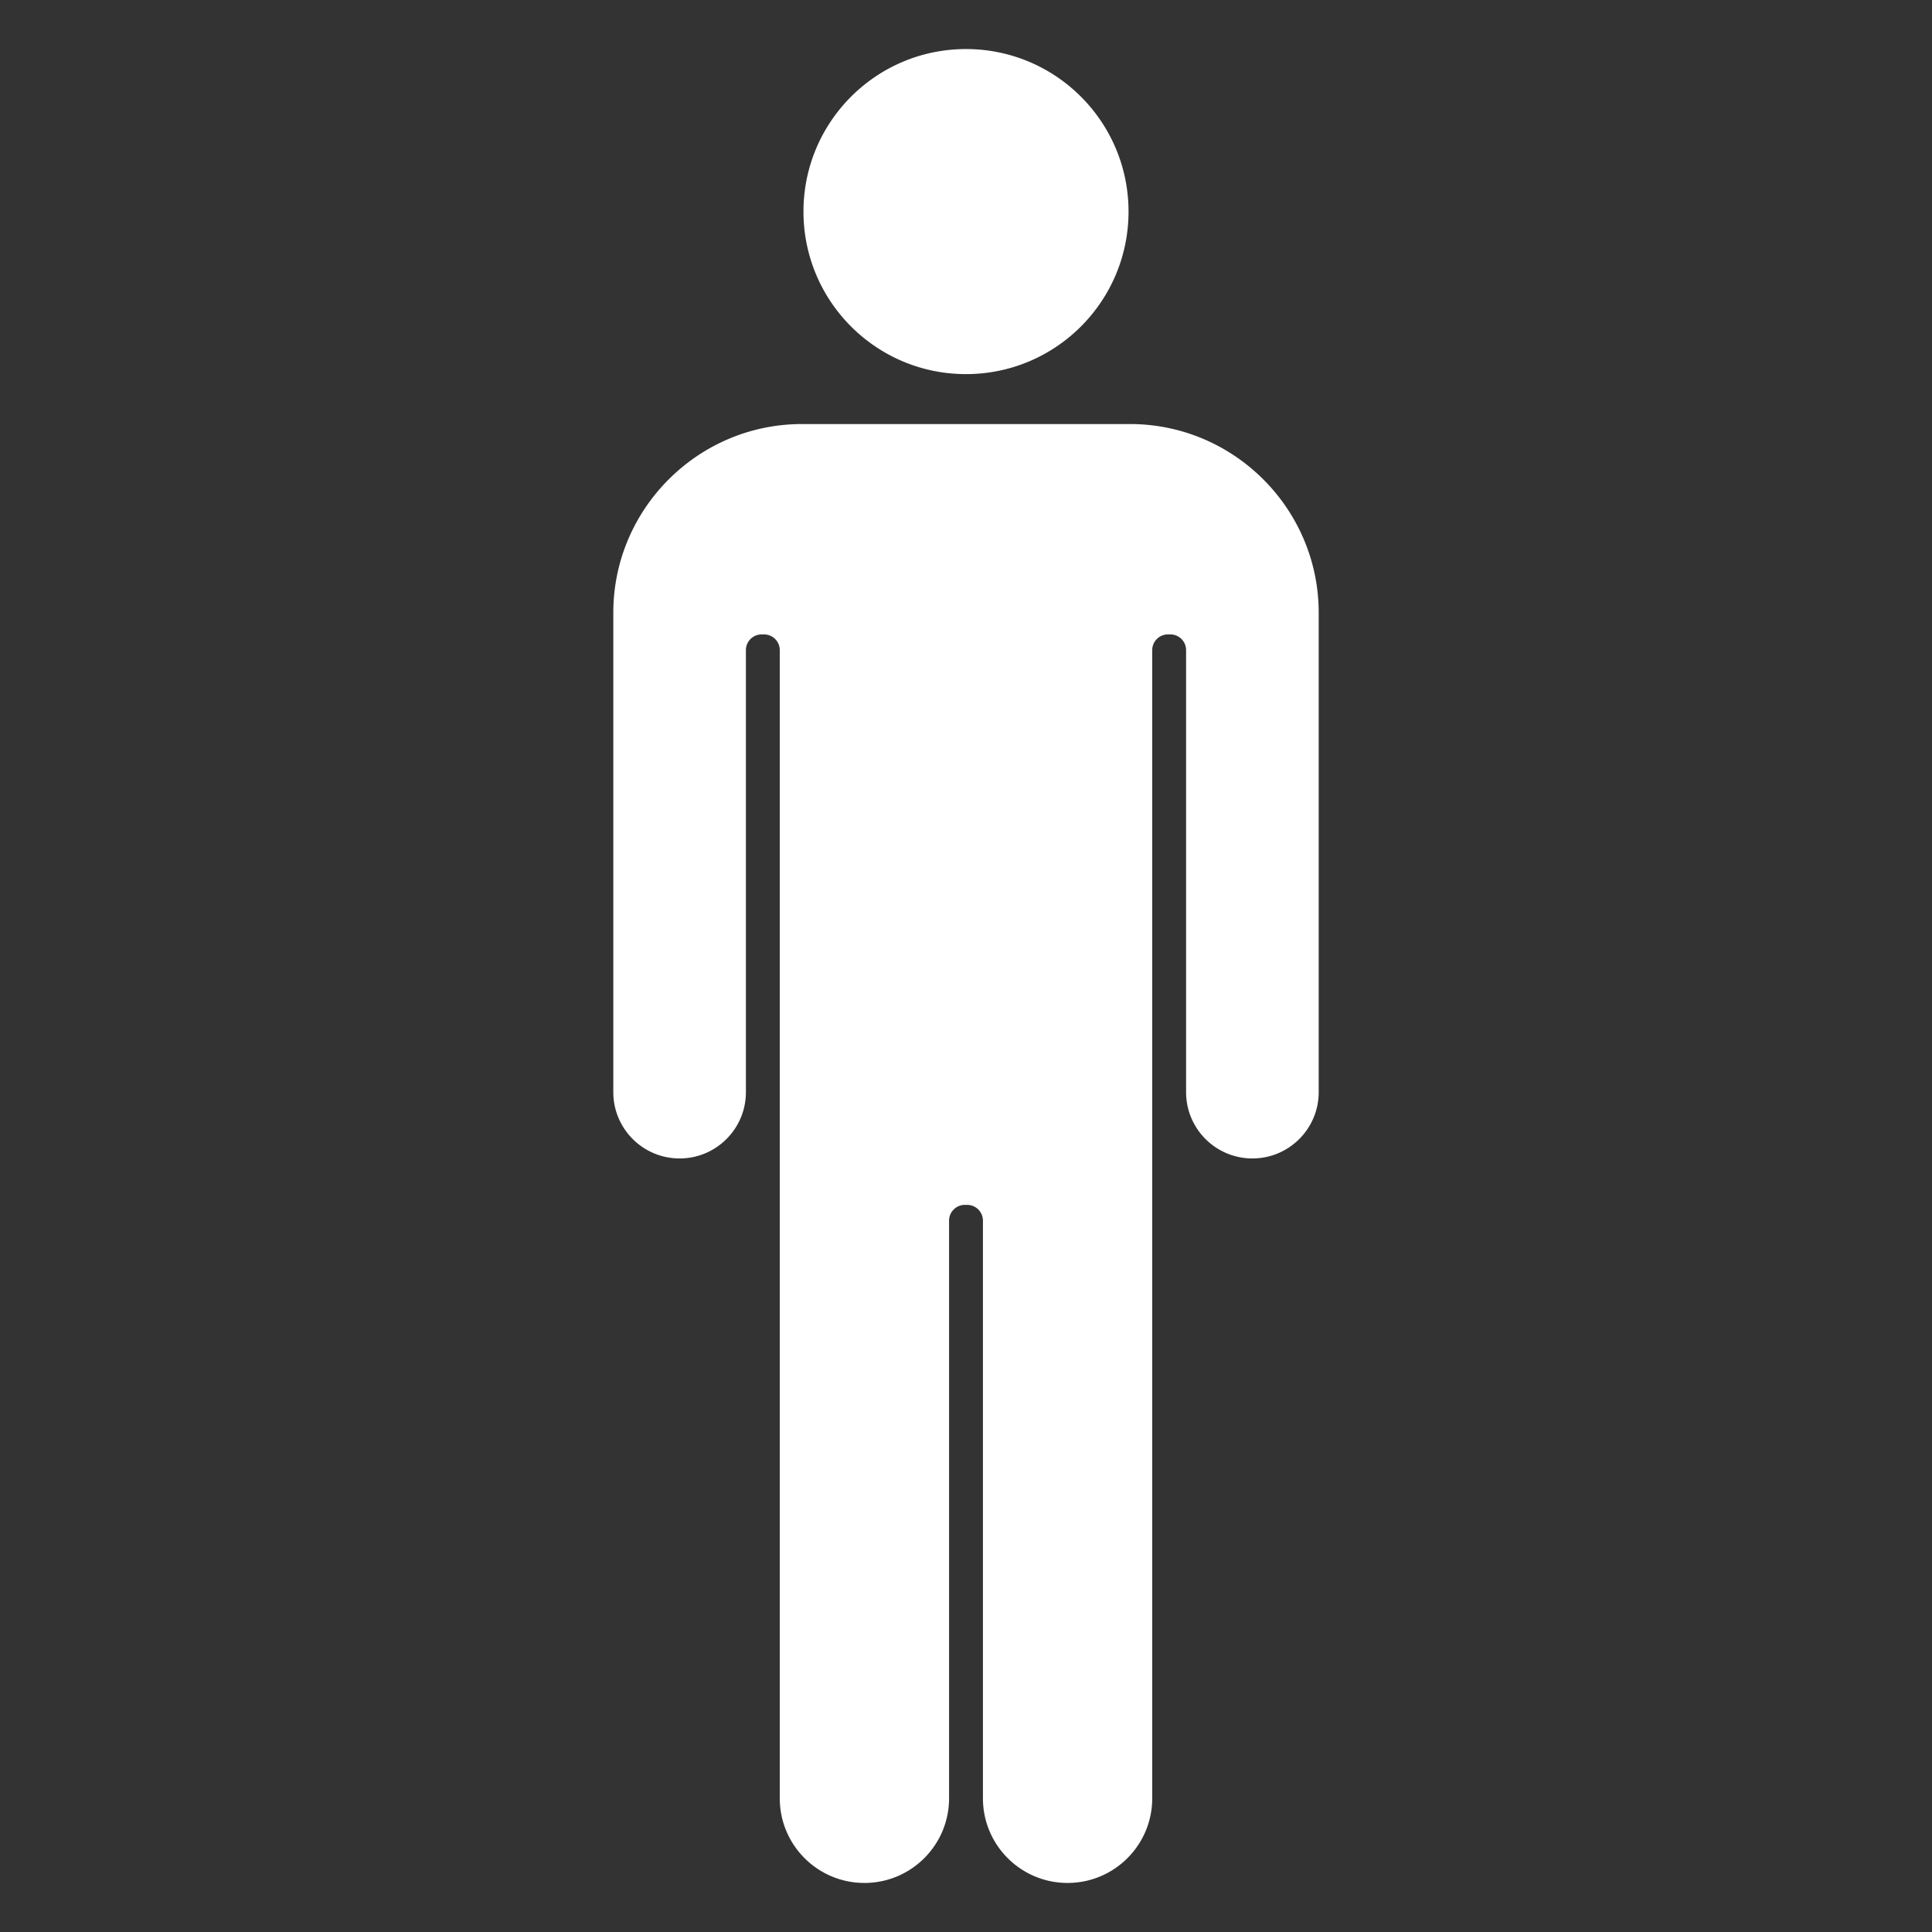 <?xml version="1.0" encoding="UTF-8"?> <svg xmlns="http://www.w3.org/2000/svg" xmlns:xlink="http://www.w3.org/1999/xlink" version="1.1" width="512" height="512" x="0" y="0" viewBox="0 0 512 512" style="enable-background:new 0 0 512 512" xml:space="preserve" class=""><rect x="0" y="0" width="512" height="512" fill="#333333" stroke="none"/><g><path fill-rule="evenodd" d="M305.353 476.567c0 12.389-10.044 22.433-22.433 22.433s-22.433-10.044-22.433-22.433V323.47a4.17 4.17 0 0 0-4.161-4.161h-.652a4.17 4.17 0 0 0-4.161 4.161v153.097c0 12.389-10.044 22.433-22.433 22.433-12.39 0-22.433-10.044-22.433-22.433V172.285a4.17 4.17 0 0 0-4.161-4.16h-.652a4.169 4.169 0 0 0-4.161 4.161v117.143c0 9.704-7.867 17.571-17.57 17.571-9.704 0-17.571-7.867-17.571-17.571V162.378c0-27.539 22.461-50 50-50h86.937c27.539 0 50 22.461 50 50v127.051c0 9.704-7.867 17.571-17.571 17.571s-17.571-7.867-17.571-17.571V172.286a4.169 4.169 0 0 0-4.161-4.161h-.653a4.17 4.17 0 0 0-4.161 4.16l.001 304.282zM256 13c23.788 0 43.072 19.284 43.072 43.072S279.788 99.144 256 99.144s-43.072-19.284-43.072-43.072S232.212 13 256 13z" clip-rule="evenodd" fill="#ffffff" opacity="1" data-original="#000000" class=""></path></g></svg> 
